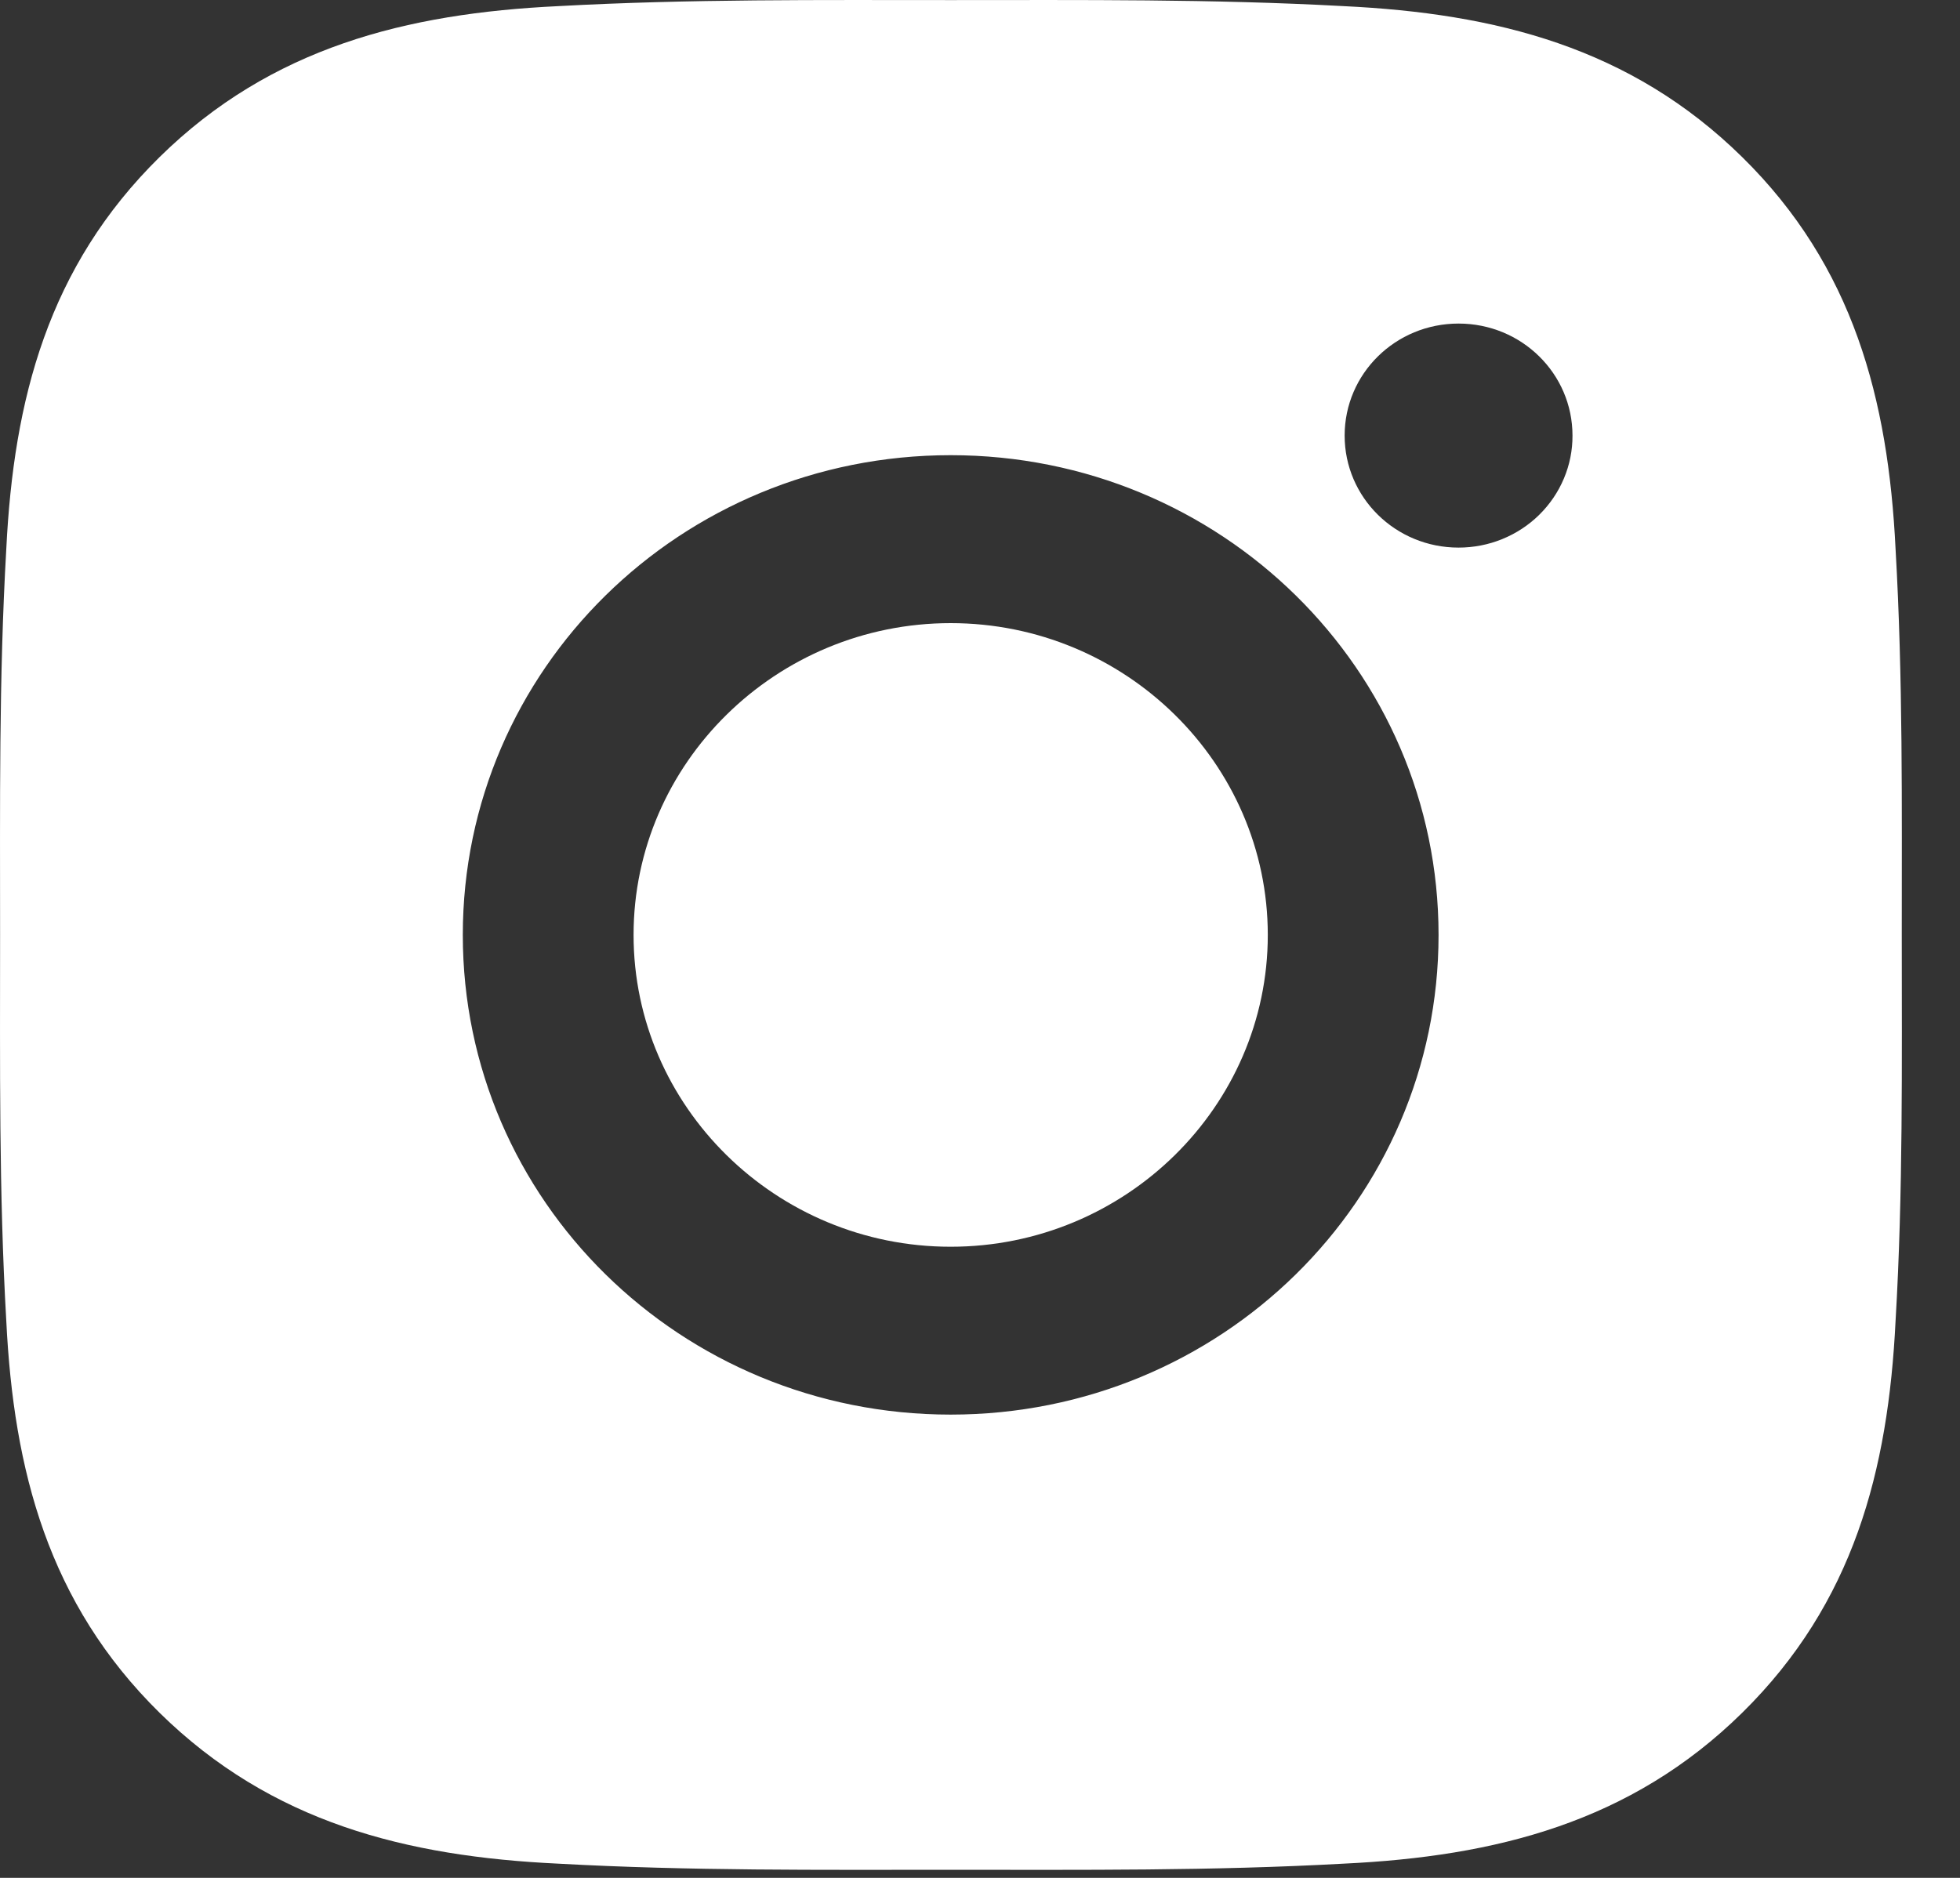 <svg width="24" height="23" viewBox="0 0 24 23" fill="none" xmlns="http://www.w3.org/2000/svg">
<rect x="0" y="0" width="24" height="23" fill="#333333" stroke="none"/>
<path d="M11.641 7.632C9.503 7.632 7.758 9.348 7.758 11.451C7.758 13.554 9.503 15.27 11.641 15.27C13.779 15.27 15.524 13.554 15.524 11.451C15.524 9.348 13.779 7.632 11.641 7.632ZM23.287 11.451C23.287 9.87 23.302 8.303 23.211 6.724C23.121 4.891 22.696 3.264 21.332 1.923C19.966 0.58 18.314 0.164 16.45 0.075C14.842 -0.013 13.249 0.001 11.644 0.001C10.036 0.001 8.443 -0.013 6.838 0.075C4.973 0.164 3.319 0.582 1.955 1.923C0.589 3.267 0.167 4.891 0.077 6.724C-0.014 8.306 0.001 9.873 0.001 11.451C0.001 13.029 -0.014 14.599 0.077 16.178C0.167 18.011 0.592 19.638 1.955 20.979C3.322 22.322 4.973 22.738 6.838 22.826C8.445 22.915 10.039 22.901 11.644 22.901C13.252 22.901 14.845 22.915 16.45 22.826C18.314 22.738 19.969 22.32 21.332 20.979C22.698 19.635 23.121 18.011 23.211 16.178C23.304 14.599 23.287 13.032 23.287 11.451ZM11.641 17.326C8.335 17.326 5.667 14.702 5.667 11.451C5.667 8.2 8.335 5.575 11.641 5.575C14.947 5.575 17.615 8.2 17.615 11.451C17.615 14.702 14.947 17.326 11.641 17.326ZM17.86 6.707C17.088 6.707 16.465 6.094 16.465 5.335C16.465 4.576 17.088 3.963 17.86 3.963C18.632 3.963 19.255 4.576 19.255 5.335C19.256 5.515 19.22 5.694 19.15 5.86C19.08 6.027 18.977 6.178 18.847 6.306C18.718 6.433 18.564 6.534 18.394 6.603C18.225 6.672 18.043 6.707 17.86 6.707Z" fill="white"/>
</svg>
